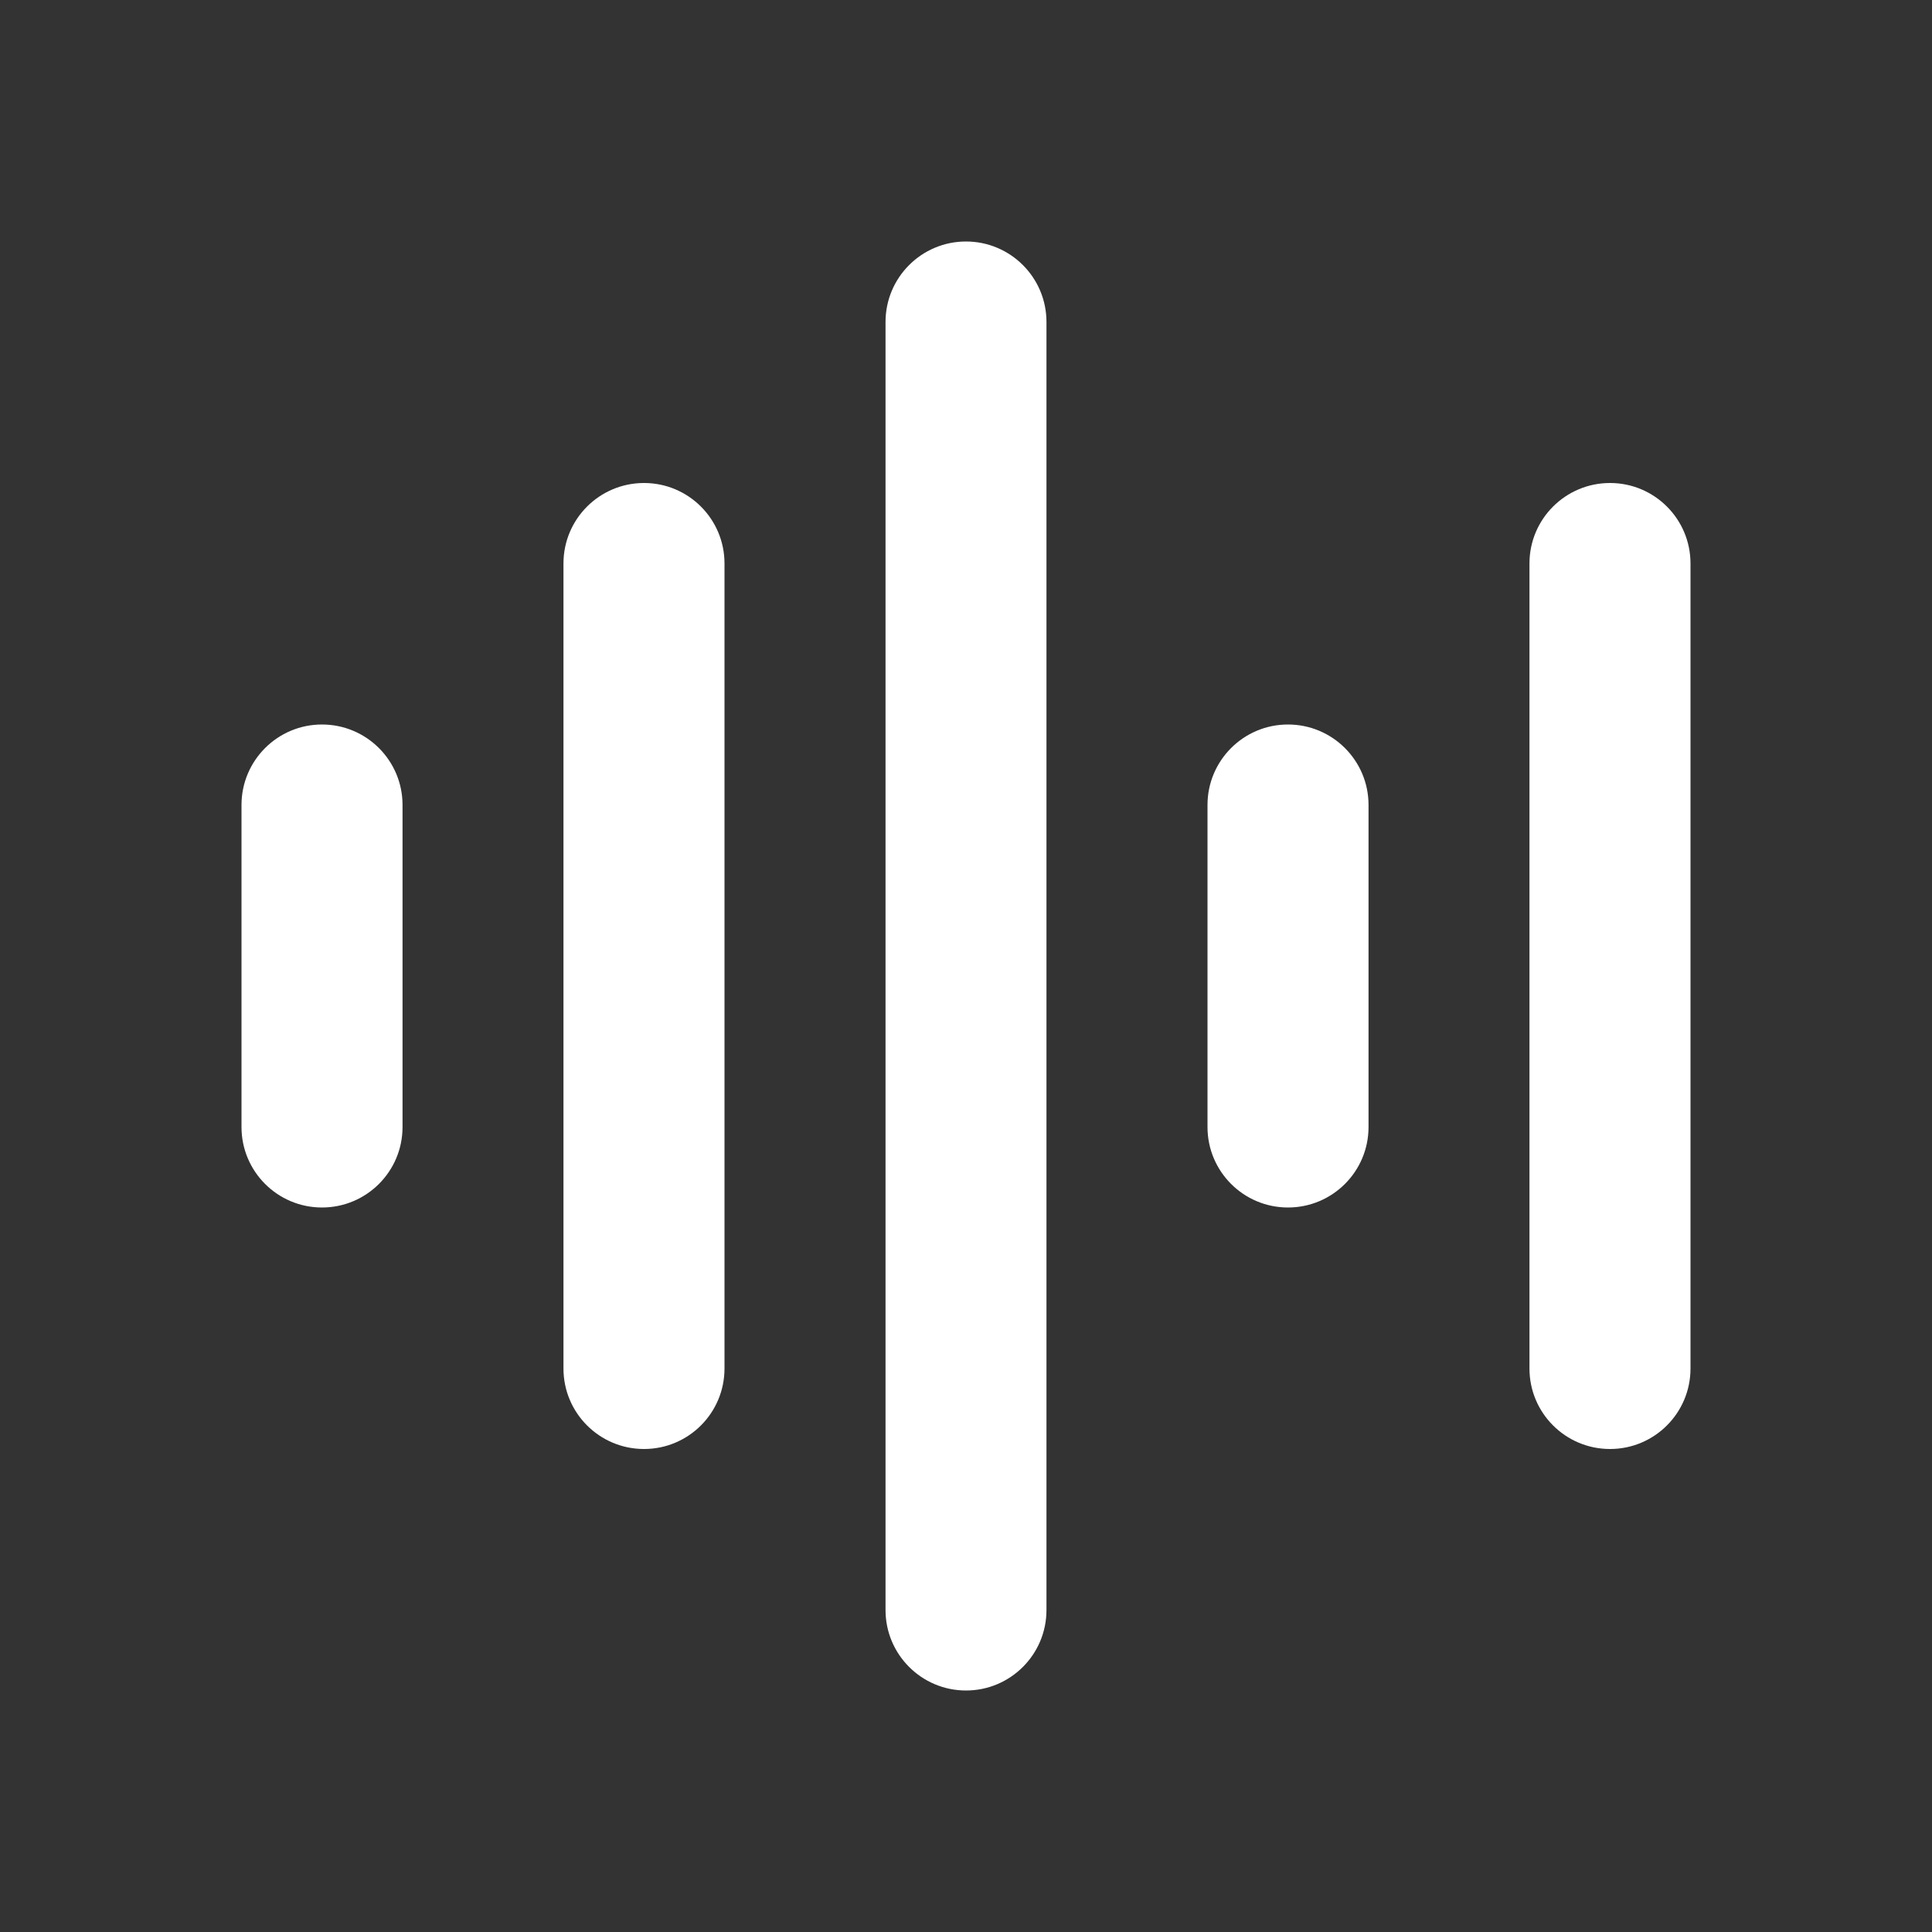 <svg width="20" height="20" viewBox="0 0 20 20" fill="none" xmlns="http://www.w3.org/2000/svg">
<rect x="0" y="0" width="20" height="20" fill="#333333" stroke="none"/>
<path fill-rule="evenodd" clip-rule="evenodd" d="M10 2.5C9.54 2.5 9.167 2.873 9.167 3.333V16.667C9.167 17.127 9.54 17.5 10 17.5C10.46 17.5 10.833 17.127 10.833 16.667V3.333C10.833 2.873 10.46 2.5 10 2.5ZM6.667 5C6.206 5 5.833 5.373 5.833 5.833V14.167C5.833 14.627 6.206 15 6.667 15C7.127 15 7.5 14.627 7.5 14.167V5.833C7.5 5.373 7.127 5 6.667 5ZM2.5 8.333C2.5 7.873 2.873 7.5 3.333 7.5C3.794 7.5 4.167 7.873 4.167 8.333V11.667C4.167 12.127 3.794 12.5 3.333 12.5C2.873 12.5 2.5 12.127 2.5 11.667V8.333ZM12.5 8.333C12.5 7.873 12.873 7.5 13.333 7.5C13.794 7.5 14.167 7.873 14.167 8.333V11.667C14.167 12.127 13.794 12.5 13.333 12.5C12.873 12.5 12.5 12.127 12.5 11.667V8.333ZM15.833 5.833C15.833 5.373 16.206 5 16.667 5C17.127 5 17.5 5.373 17.5 5.833V14.167C17.5 14.627 17.127 15 16.667 15C16.206 15 15.833 14.627 15.833 14.167V5.833Z" fill="white"/>
</svg>
